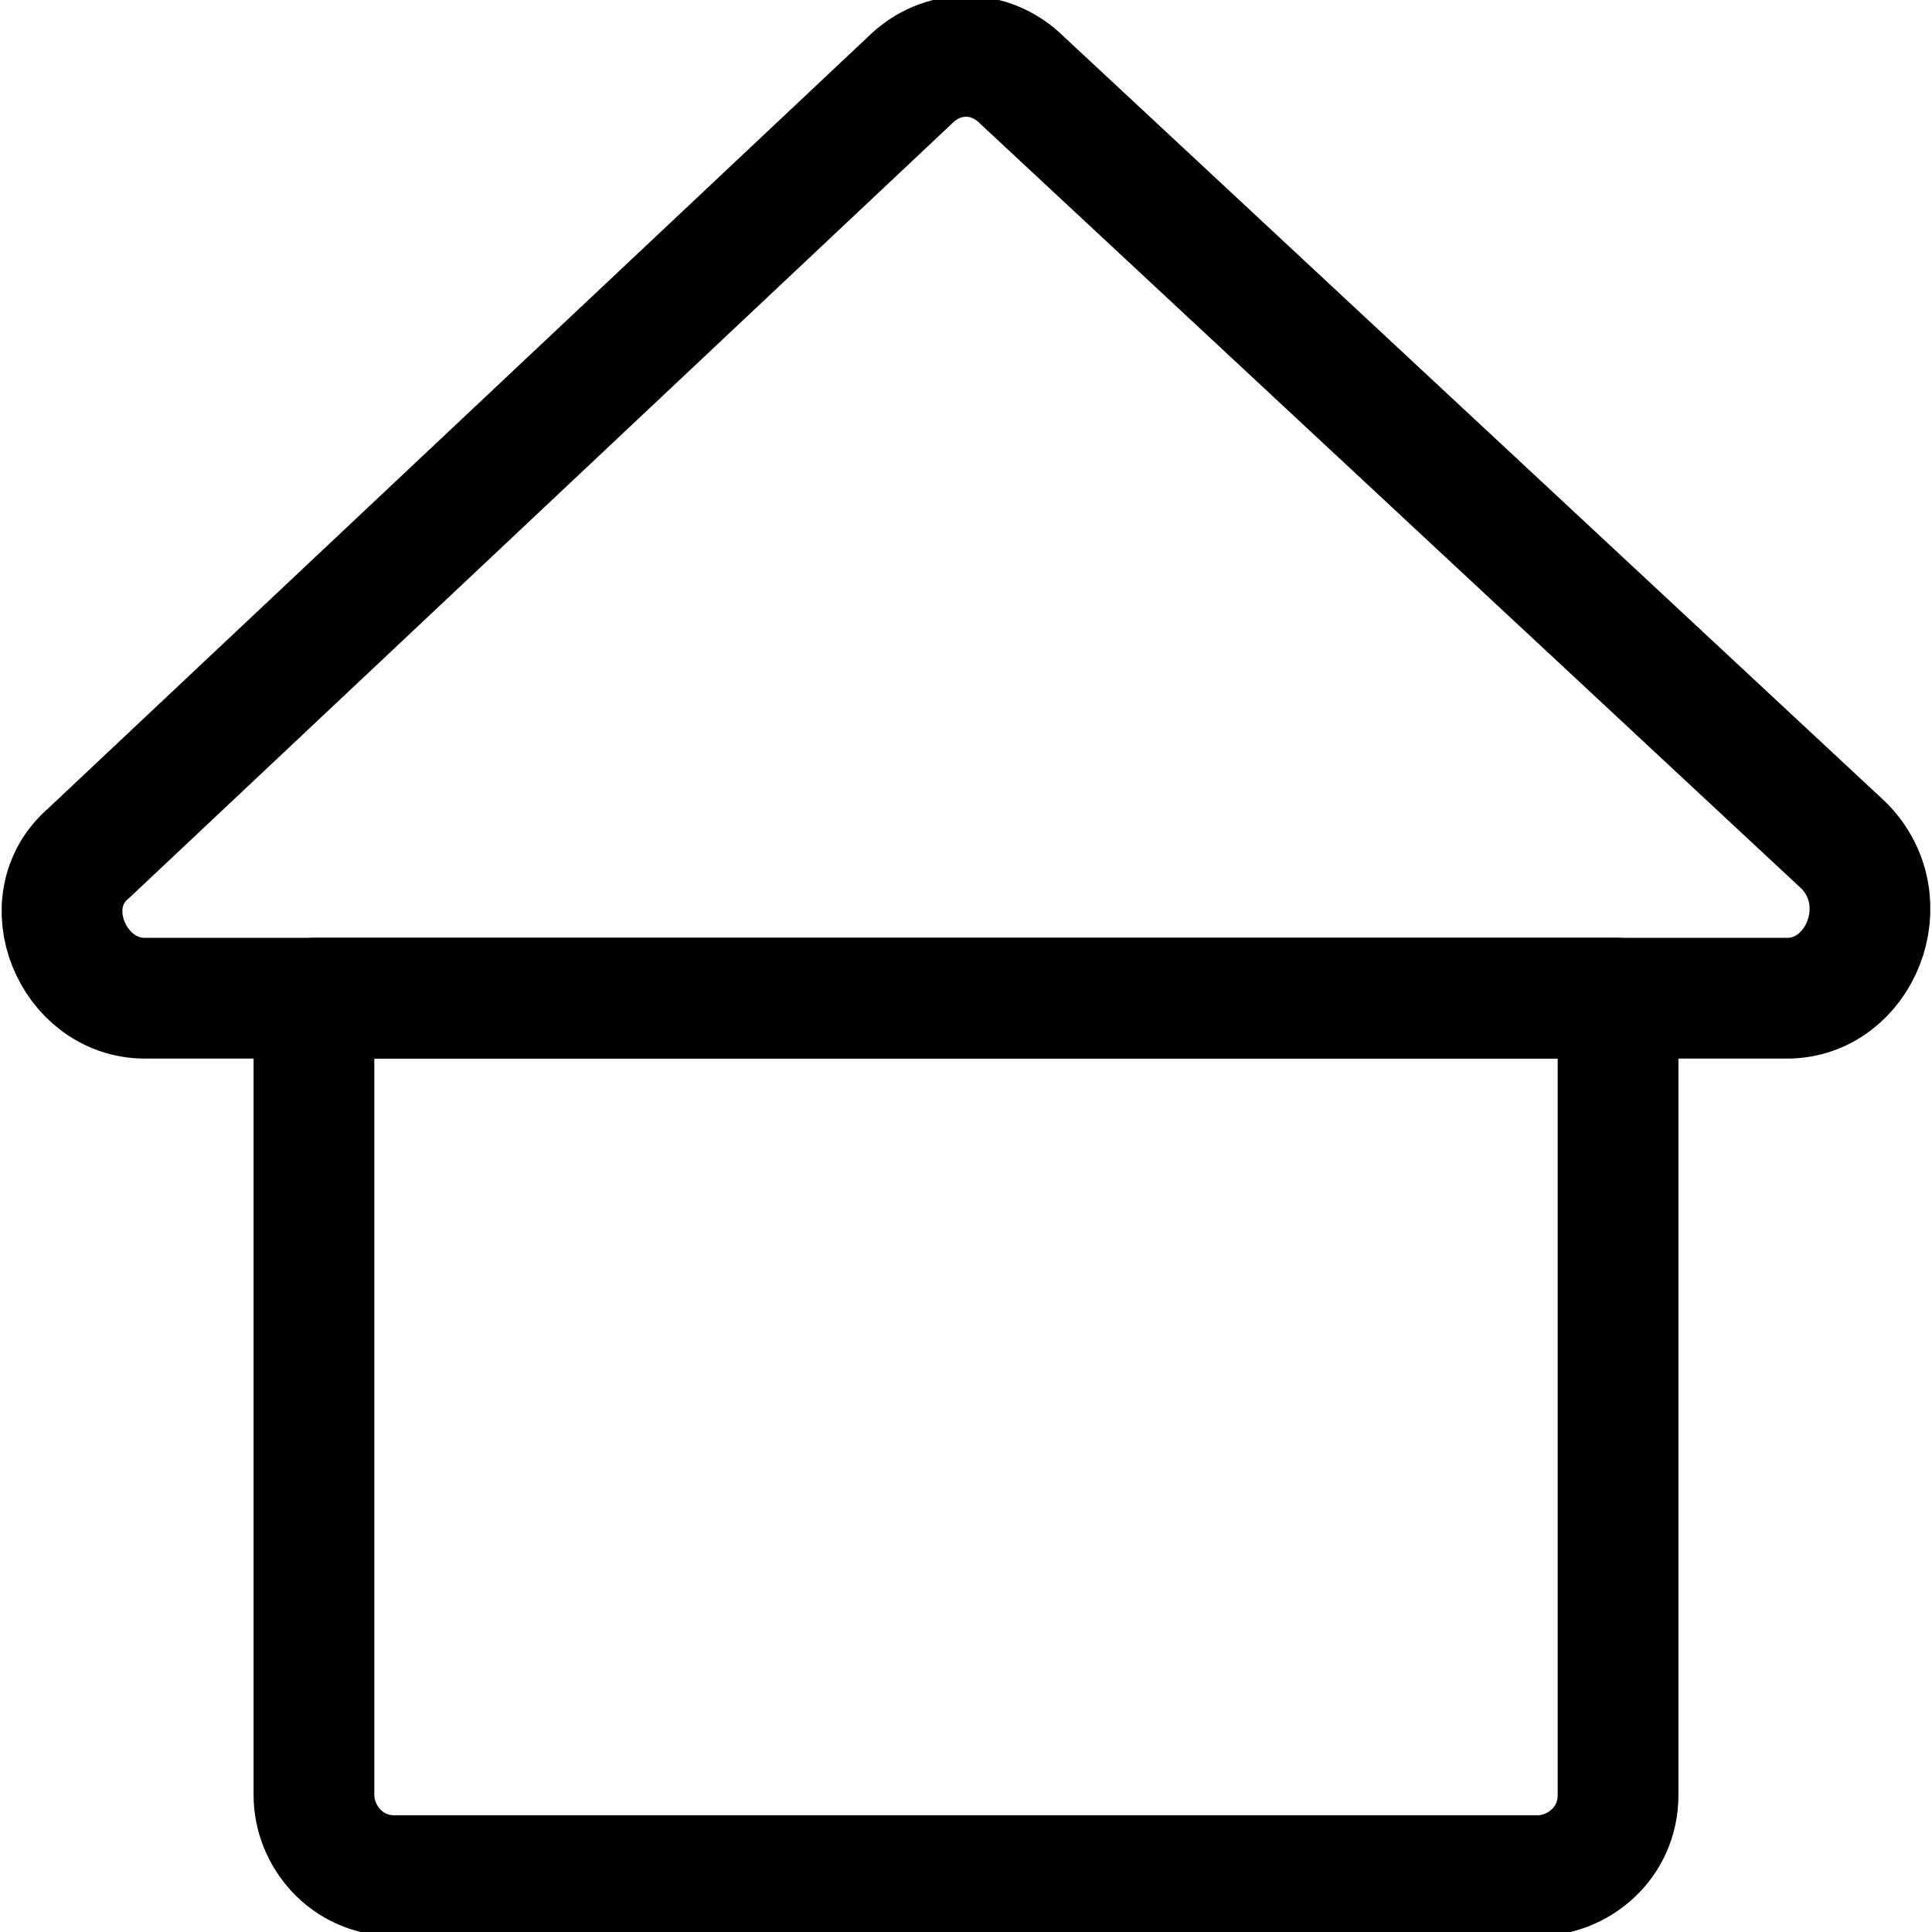 <?xml version="1.0" ?><svg id="Layer_1" style="enable-background:new 0 0 24 24;" version="1.1" viewBox="0 0 24 24" xml:space="preserve" xmlns="http://www.w3.org/2000/svg" xmlns:xlink="http://www.w3.org/1999/xlink"><style type="text/css">
	.st0{fill:none;stroke:#000000;stroke-width:1.672;stroke-linecap:round;stroke-linejoin:round;stroke-miterlimit:10;}
	.st1{fill:none;stroke:#000000;stroke-width:1.5;stroke-linecap:round;stroke-linejoin:round;stroke-miterlimit:10;}
	.st2{fill:none;stroke:#000000;stroke-width:1.5;stroke-linejoin:round;stroke-miterlimit:10;}
</style><g><g><path class="st1" d="M20.1,12.4v9.9c0,0.6-0.5,1-1,1H4.9c-0.6,0-1-0.5-1-1v-9.9H20.1z"/></g><g><path class="st1" d="M22.2,12.4H1.8c-0.9,0-1.4-1.2-0.7-1.8L11.3,1c0.4-0.4,1-0.4,1.4,0l10.2,9.5C23.6,11.2,23.1,12.4,22.2,12.4z"/></g></g></svg>